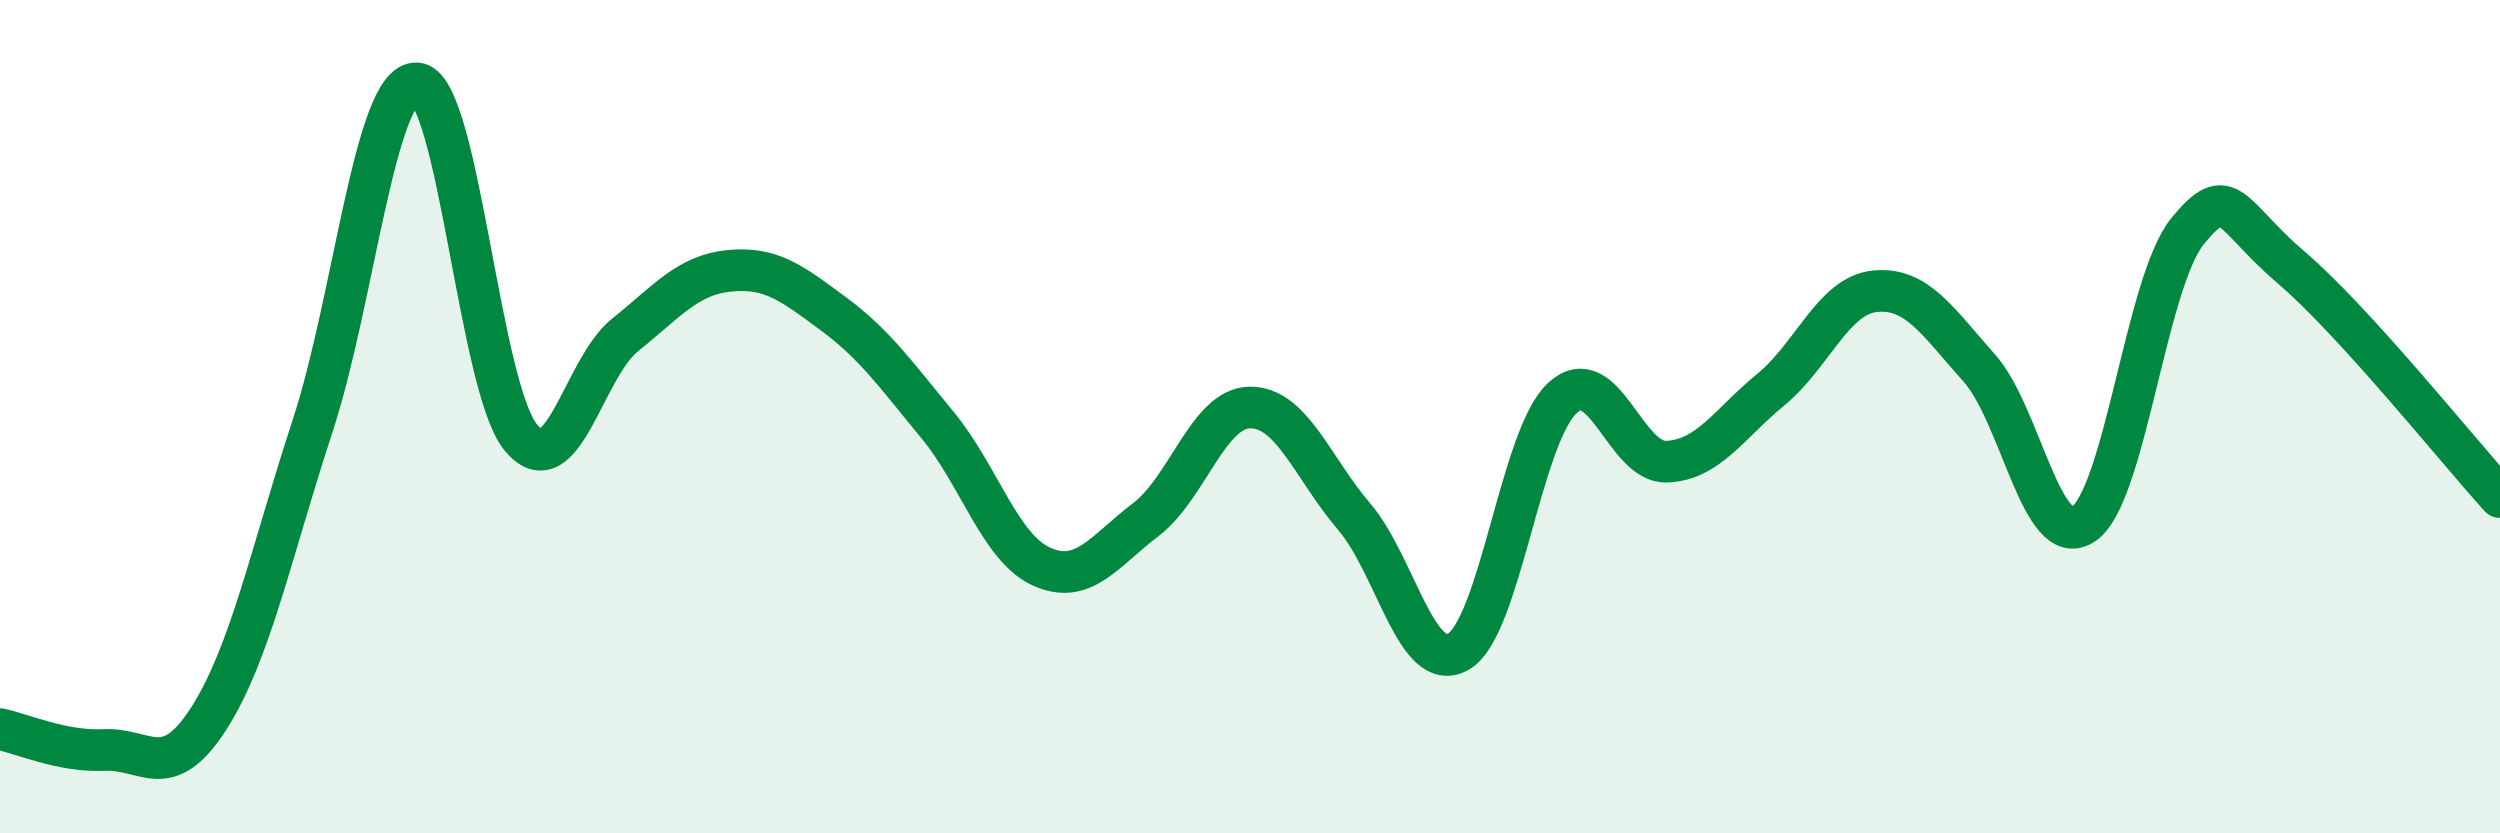 
    <svg width="60" height="20" viewBox="0 0 60 20" xmlns="http://www.w3.org/2000/svg">
      <path
        d="M 0,17.5 C 0.5,17.6 1.5,18.05 2.5,18 C 3.5,17.95 4,18.81 5,17.26 C 6,15.71 6.5,13.28 7.5,10.23 C 8.5,7.18 9,1.95 10,2 C 11,2.05 11.5,9.29 12.5,10.5 C 13.5,11.71 14,8.84 15,8.04 C 16,7.24 16.5,6.6 17.5,6.5 C 18.5,6.4 19,6.79 20,7.53 C 21,8.27 21.5,8.99 22.5,10.2 C 23.5,11.41 24,13.15 25,13.6 C 26,14.05 26.5,13.23 27.5,12.47 C 28.5,11.71 29,9.79 30,9.78 C 31,9.77 31.5,11.23 32.5,12.4 C 33.5,13.57 34,16.21 35,15.64 C 36,15.07 36.5,10.46 37.5,9.55 C 38.5,8.64 39,11.12 40,11.08 C 41,11.04 41.5,10.17 42.5,9.35 C 43.5,8.53 44,7.09 45,6.99 C 46,6.89 46.5,7.71 47.5,8.83 C 48.5,9.95 49,13.24 50,12.58 C 51,11.92 51.5,6.78 52.5,5.55 C 53.5,4.32 53.5,5.15 55,6.43 C 56.5,7.71 59,10.83 60,11.93L60 20L0 20Z"
        fill="#008740"
        opacity="0.1"
        stroke-linecap="round"
        stroke-linejoin="round"
      />
      <path
        d="M 0,17.5 C 0.5,17.6 1.5,18.05 2.5,18 C 3.5,17.95 4,18.81 5,17.26 C 6,15.71 6.5,13.28 7.5,10.23 C 8.5,7.18 9,1.95 10,2 C 11,2.05 11.5,9.29 12.5,10.5 C 13.5,11.71 14,8.84 15,8.04 C 16,7.24 16.5,6.6 17.5,6.5 C 18.5,6.4 19,6.79 20,7.53 C 21,8.27 21.5,8.99 22.5,10.2 C 23.5,11.41 24,13.15 25,13.6 C 26,14.05 26.5,13.23 27.5,12.47 C 28.5,11.71 29,9.79 30,9.78 C 31,9.77 31.5,11.23 32.5,12.4 C 33.5,13.57 34,16.21 35,15.64 C 36,15.07 36.5,10.46 37.5,9.55 C 38.5,8.64 39,11.12 40,11.08 C 41,11.04 41.5,10.17 42.5,9.35 C 43.5,8.53 44,7.09 45,6.99 C 46,6.89 46.5,7.71 47.5,8.83 C 48.5,9.95 49,13.24 50,12.58 C 51,11.92 51.5,6.78 52.5,5.55 C 53.5,4.32 53.5,5.15 55,6.43 C 56.5,7.71 59,10.83 60,11.93"
        stroke="#008740"
        stroke-width="1"
        fill="none"
        stroke-linecap="round"
        stroke-linejoin="round"
      />
    </svg>
  
